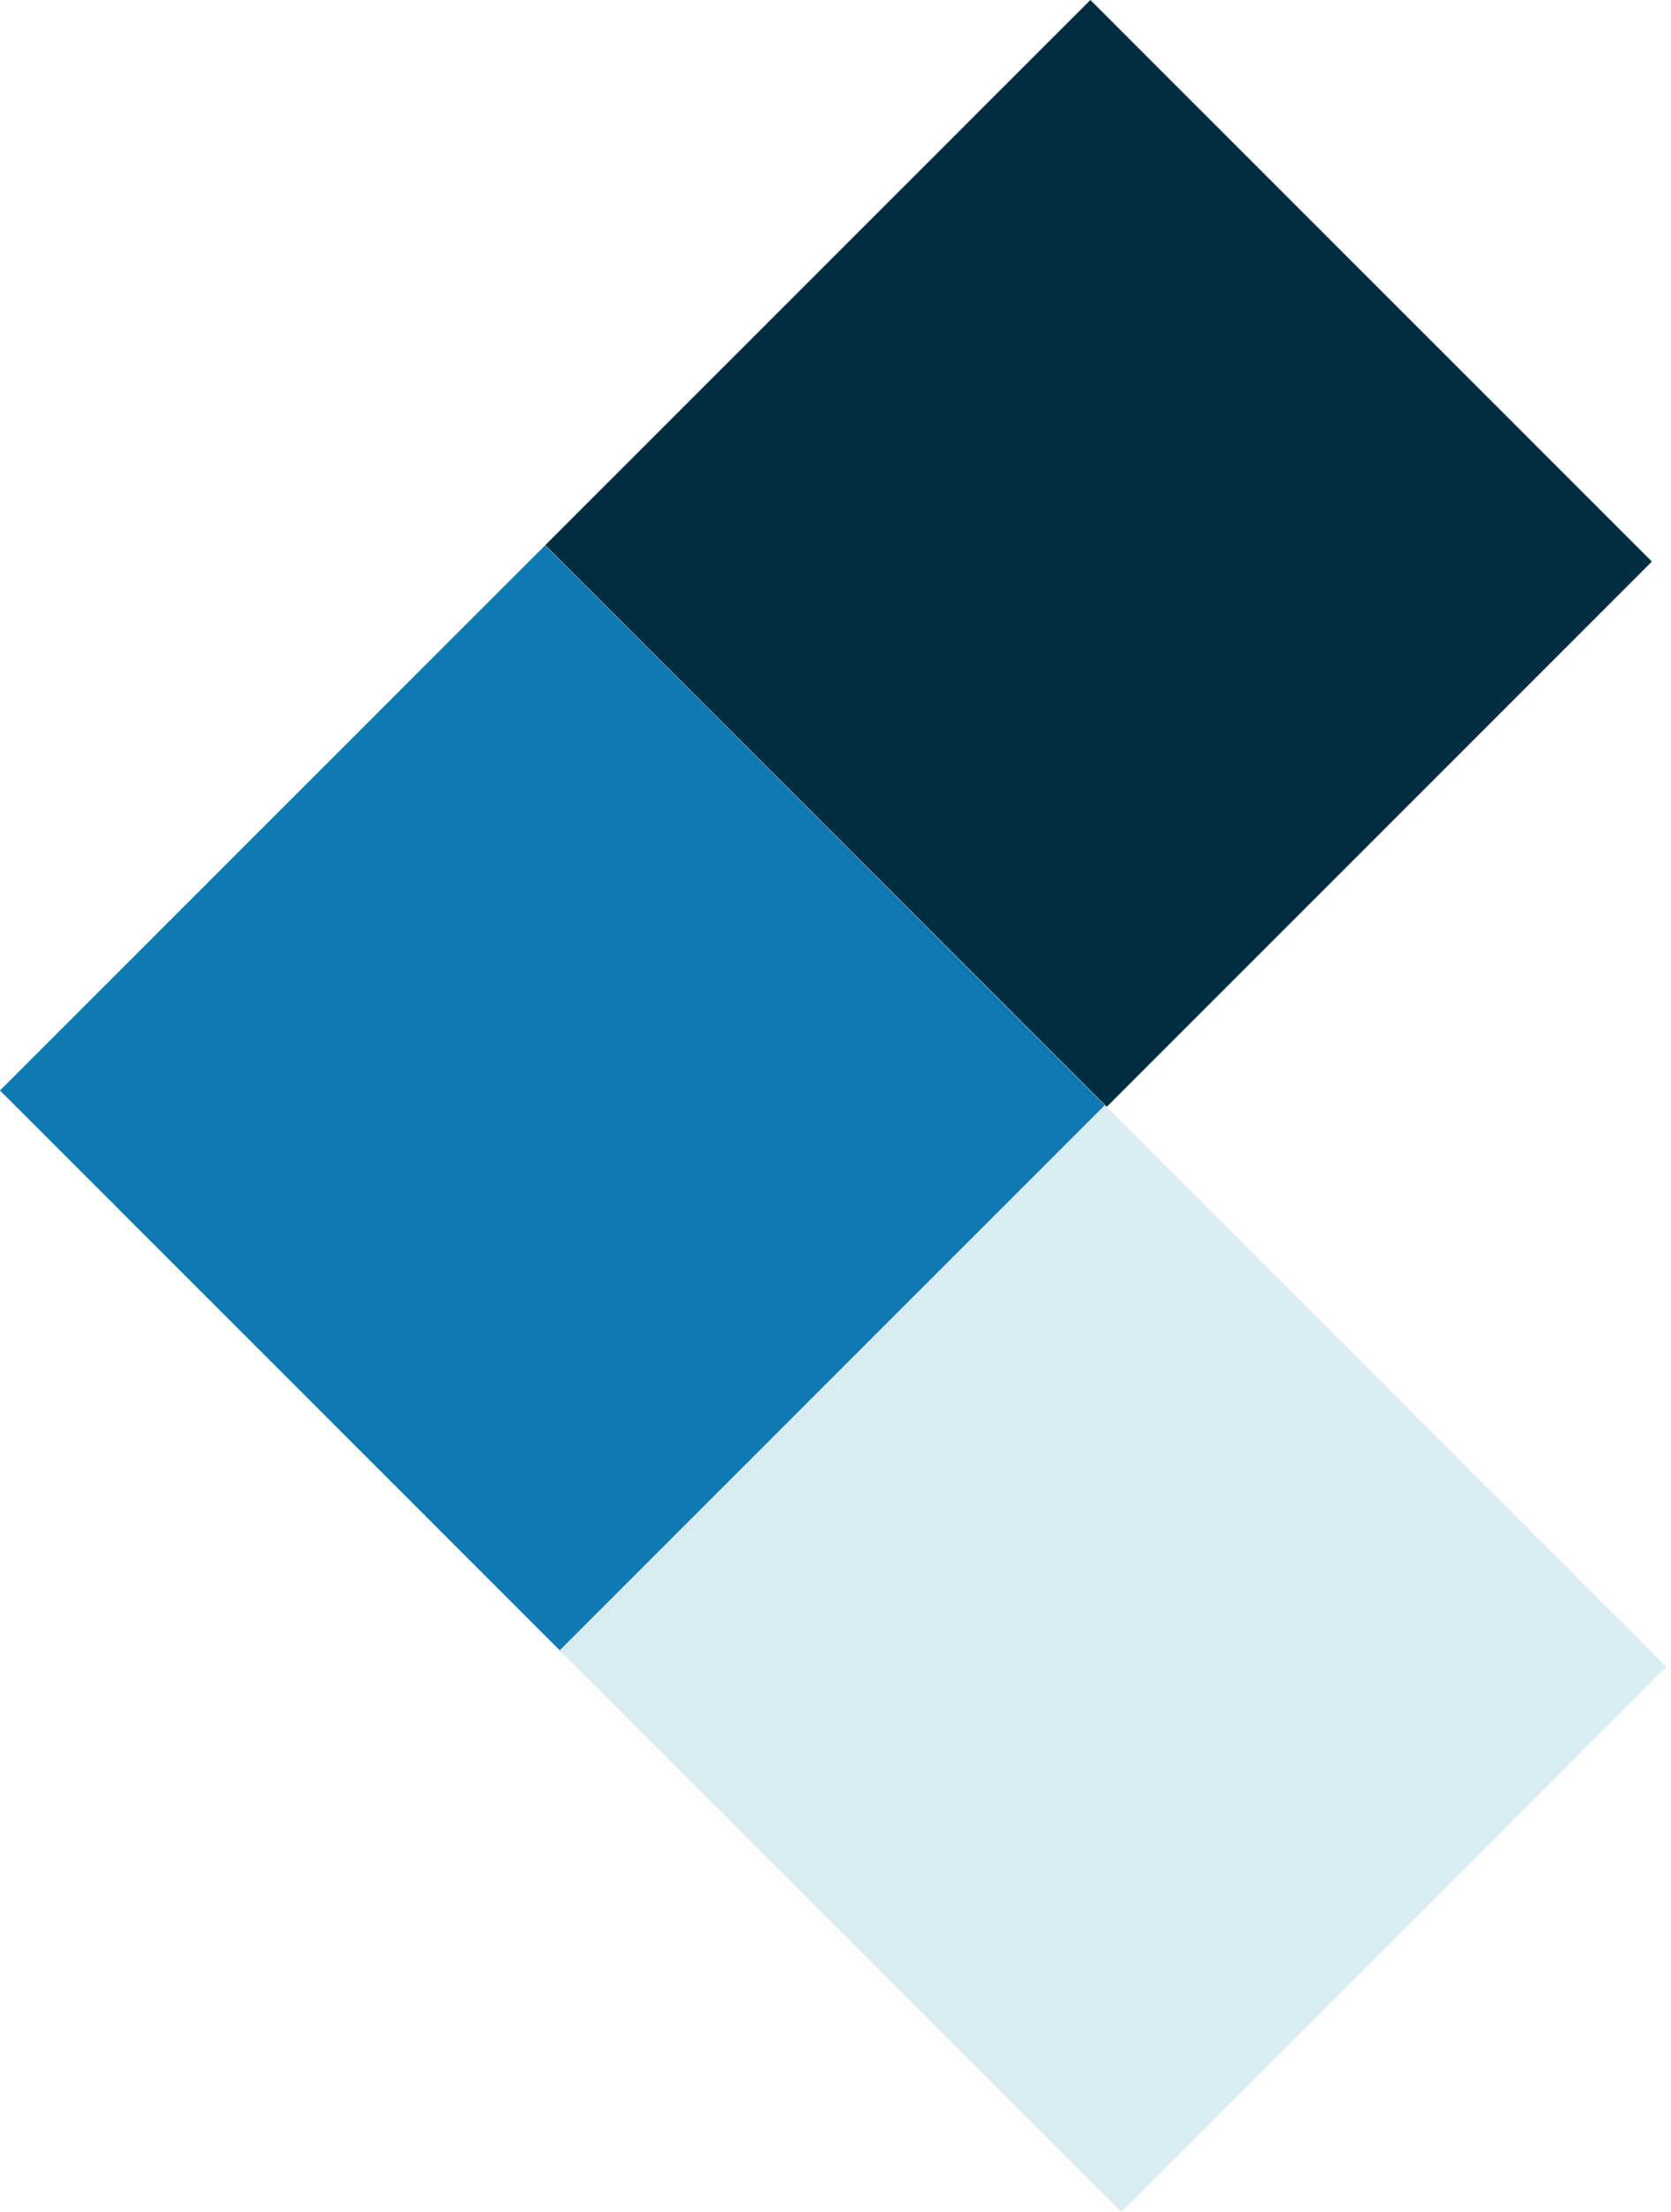 <svg width="340" height="450" viewBox="0 0 340 450" fill="none" xmlns="http://www.w3.org/2000/svg">
<rect y="221.859" width="156.851" height="161.58" transform="rotate(-45 0 221.859)" fill="#0E79B2"/>
<rect x="113.887" y="335.746" width="156.851" height="161.58" transform="rotate(-45 113.887 335.746)" fill="#D9ECF2"/>
<rect x="110.948" y="110.91" width="156.851" height="161.58" transform="rotate(-45 110.948 110.91)" fill="#002D40"/>
</svg>
